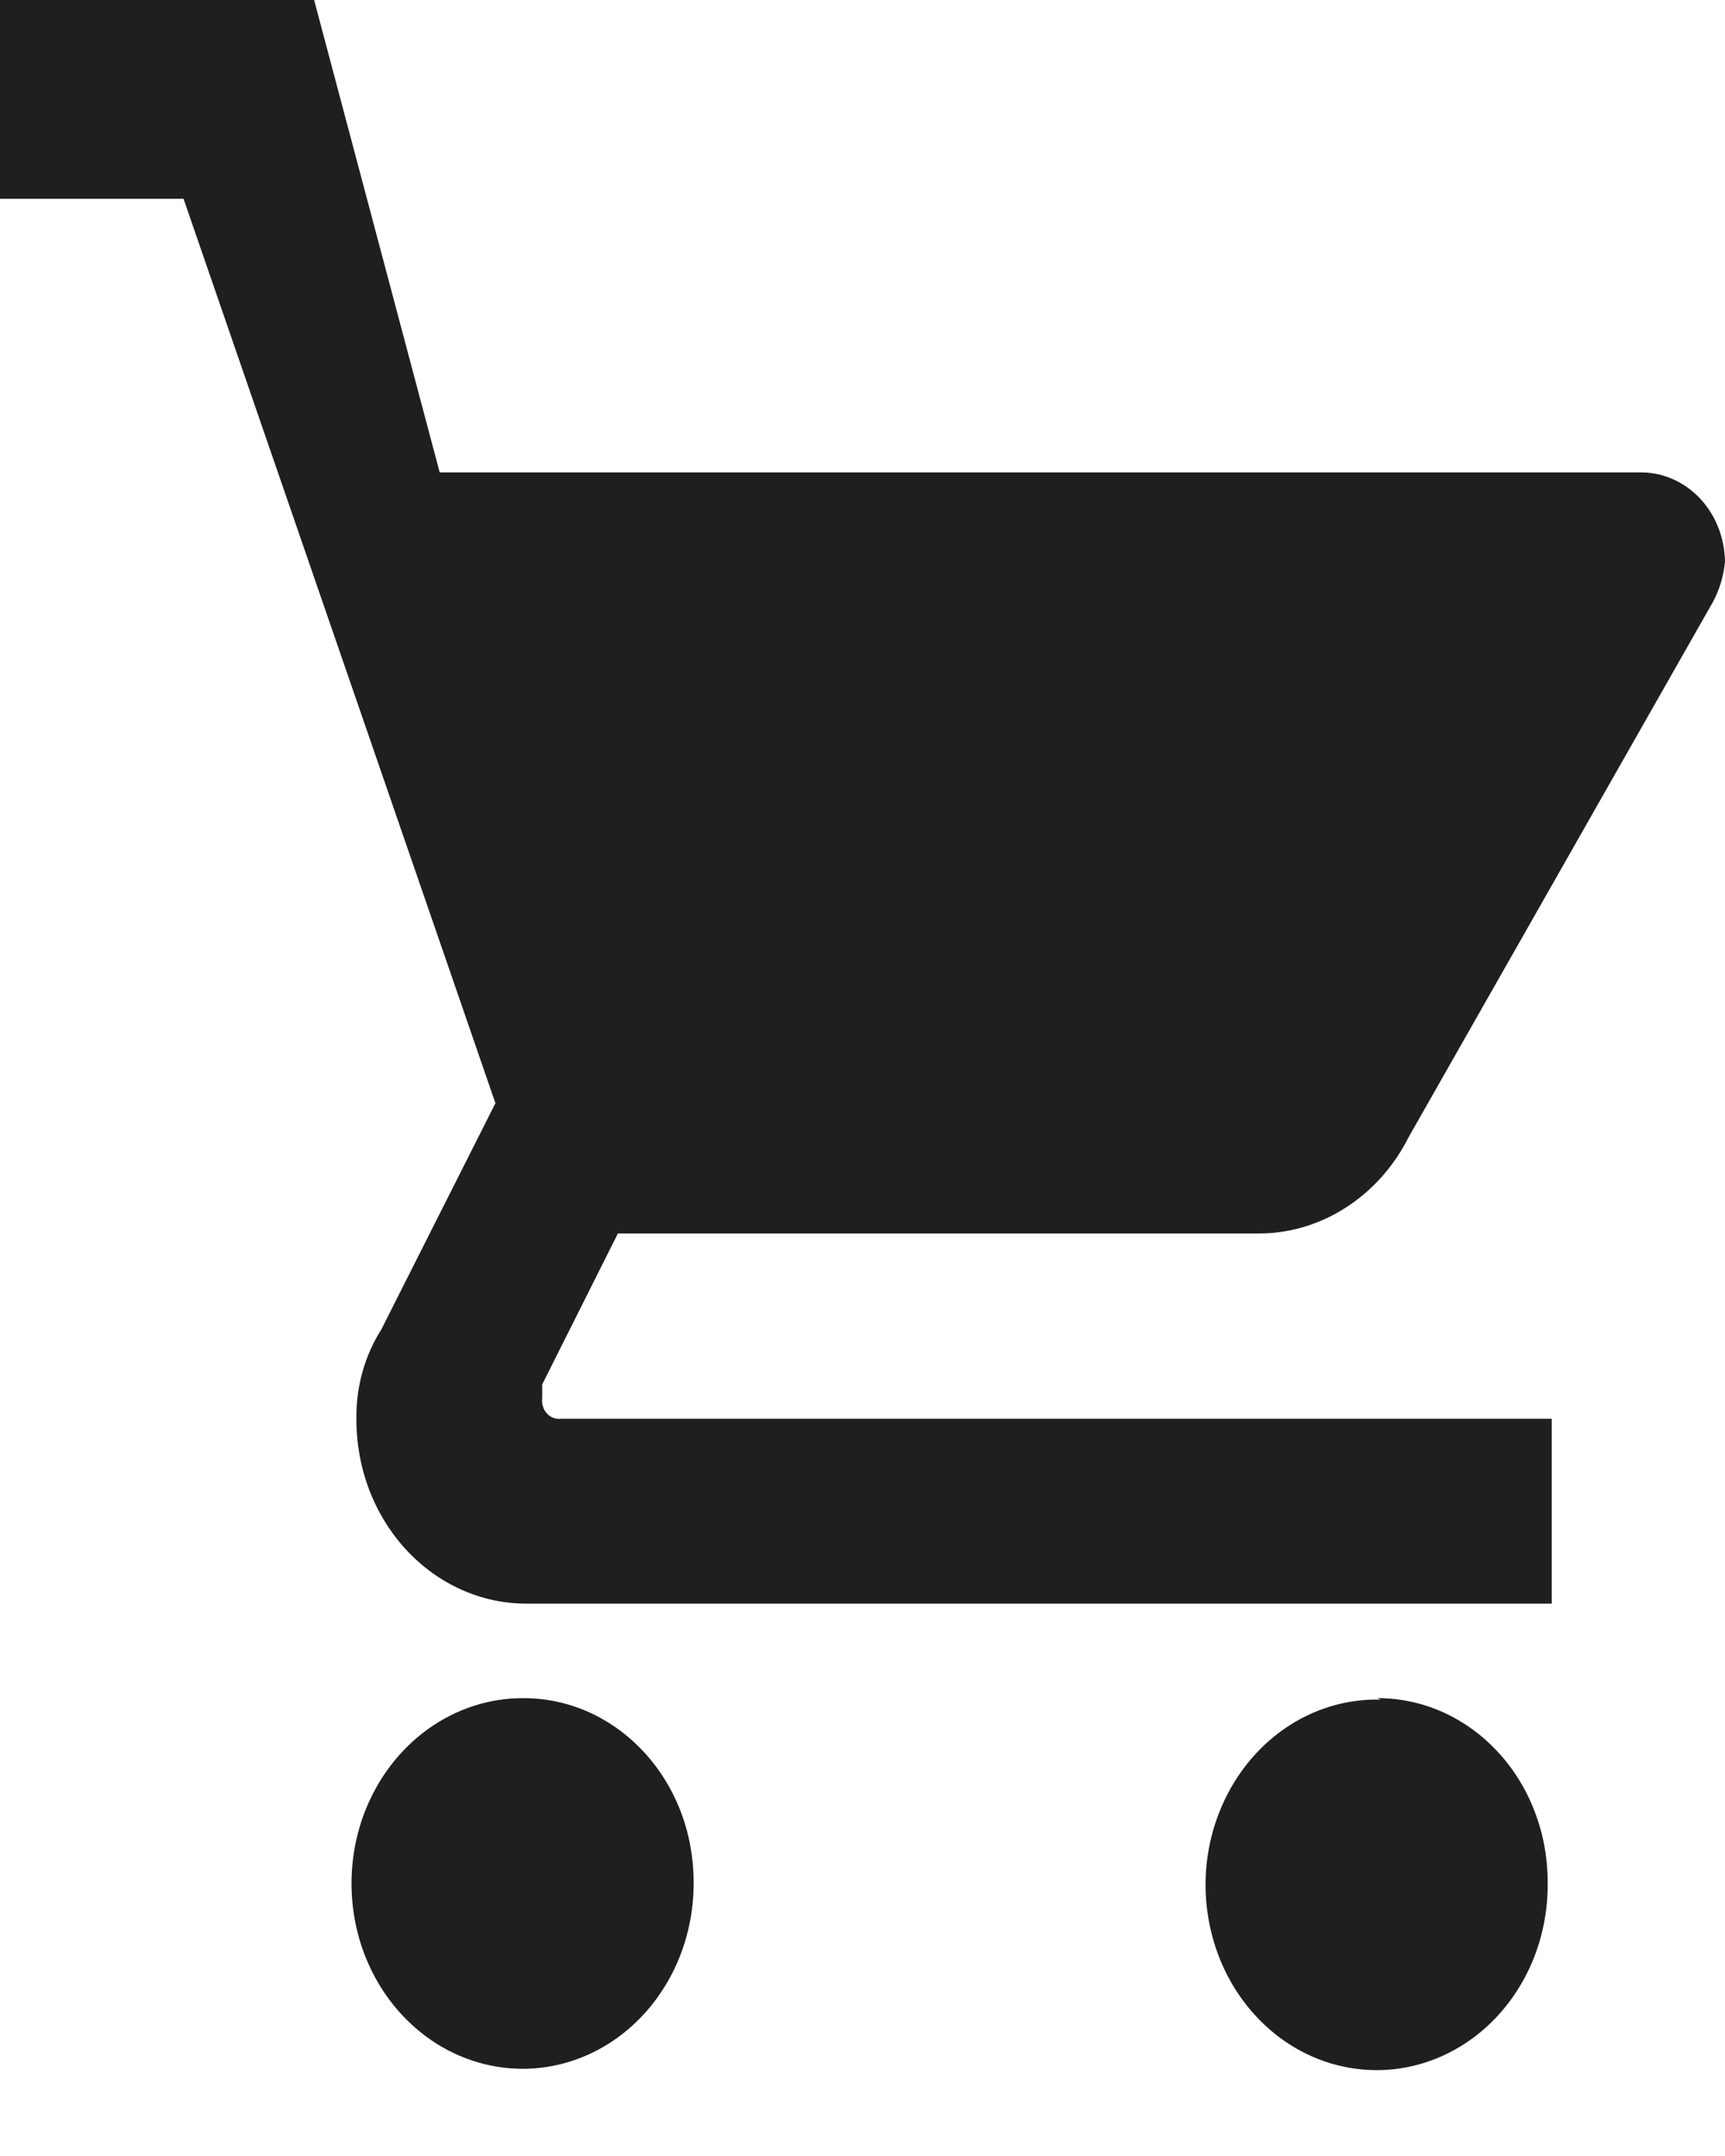 <svg width="20" height="25" viewBox="0 0 20 25" fill="none" xmlns="http://www.w3.org/2000/svg">
<path fill-rule="evenodd" clip-rule="evenodd" d="M6.064 19.691C5.671 19.69 5.286 19.816 4.959 20.052C4.632 20.288 4.377 20.624 4.226 21.018C4.076 21.411 4.037 21.844 4.114 22.262C4.191 22.68 4.381 23.063 4.66 23.363C4.939 23.664 5.294 23.868 5.68 23.949C6.066 24.031 6.465 23.986 6.828 23.821C7.19 23.656 7.499 23.378 7.715 23.022C7.932 22.666 8.045 22.249 8.042 21.823C8.042 21.542 7.991 21.264 7.892 21.005C7.792 20.745 7.646 20.51 7.462 20.312C7.278 20.114 7.06 19.957 6.82 19.85C6.58 19.744 6.323 19.69 6.064 19.691ZM0 0V2.305H2.128L5.744 12.792L4.421 15.416C4.228 15.72 4.127 16.082 4.132 16.451C4.131 16.733 4.181 17.013 4.28 17.273C4.379 17.534 4.525 17.771 4.709 17.97C4.893 18.169 5.111 18.327 5.352 18.434C5.592 18.542 5.85 18.596 6.111 18.595H17.991V16.451H6.503C6.473 16.455 6.443 16.451 6.415 16.441C6.387 16.43 6.361 16.412 6.34 16.389C6.319 16.366 6.303 16.337 6.294 16.306C6.285 16.276 6.282 16.243 6.286 16.211V16.054L7.164 14.303H14.571C14.931 14.307 15.285 14.206 15.595 14.008C15.906 13.811 16.161 13.526 16.333 13.184L19.855 6.989C19.935 6.844 19.984 6.681 20 6.513C19.996 6.24 19.894 5.979 19.716 5.786C19.537 5.593 19.297 5.483 19.044 5.478H5.098L3.642 0H0ZM16.012 19.708C15.617 19.697 15.227 19.814 14.893 20.045C14.56 20.276 14.298 20.609 14.141 21.003C13.983 21.396 13.938 21.832 14.012 22.253C14.085 22.675 14.273 23.063 14.551 23.367C14.829 23.672 15.185 23.88 15.574 23.963C15.962 24.047 16.364 24.003 16.729 23.837C17.094 23.671 17.405 23.391 17.621 23.032C17.838 22.673 17.95 22.252 17.944 21.823C17.944 21.542 17.893 21.264 17.793 21.005C17.694 20.745 17.548 20.51 17.364 20.312C17.18 20.114 16.962 19.957 16.722 19.85C16.482 19.744 16.225 19.69 15.966 19.691L16.012 19.708Z" fill="#1F1F1F"/>
</svg>
